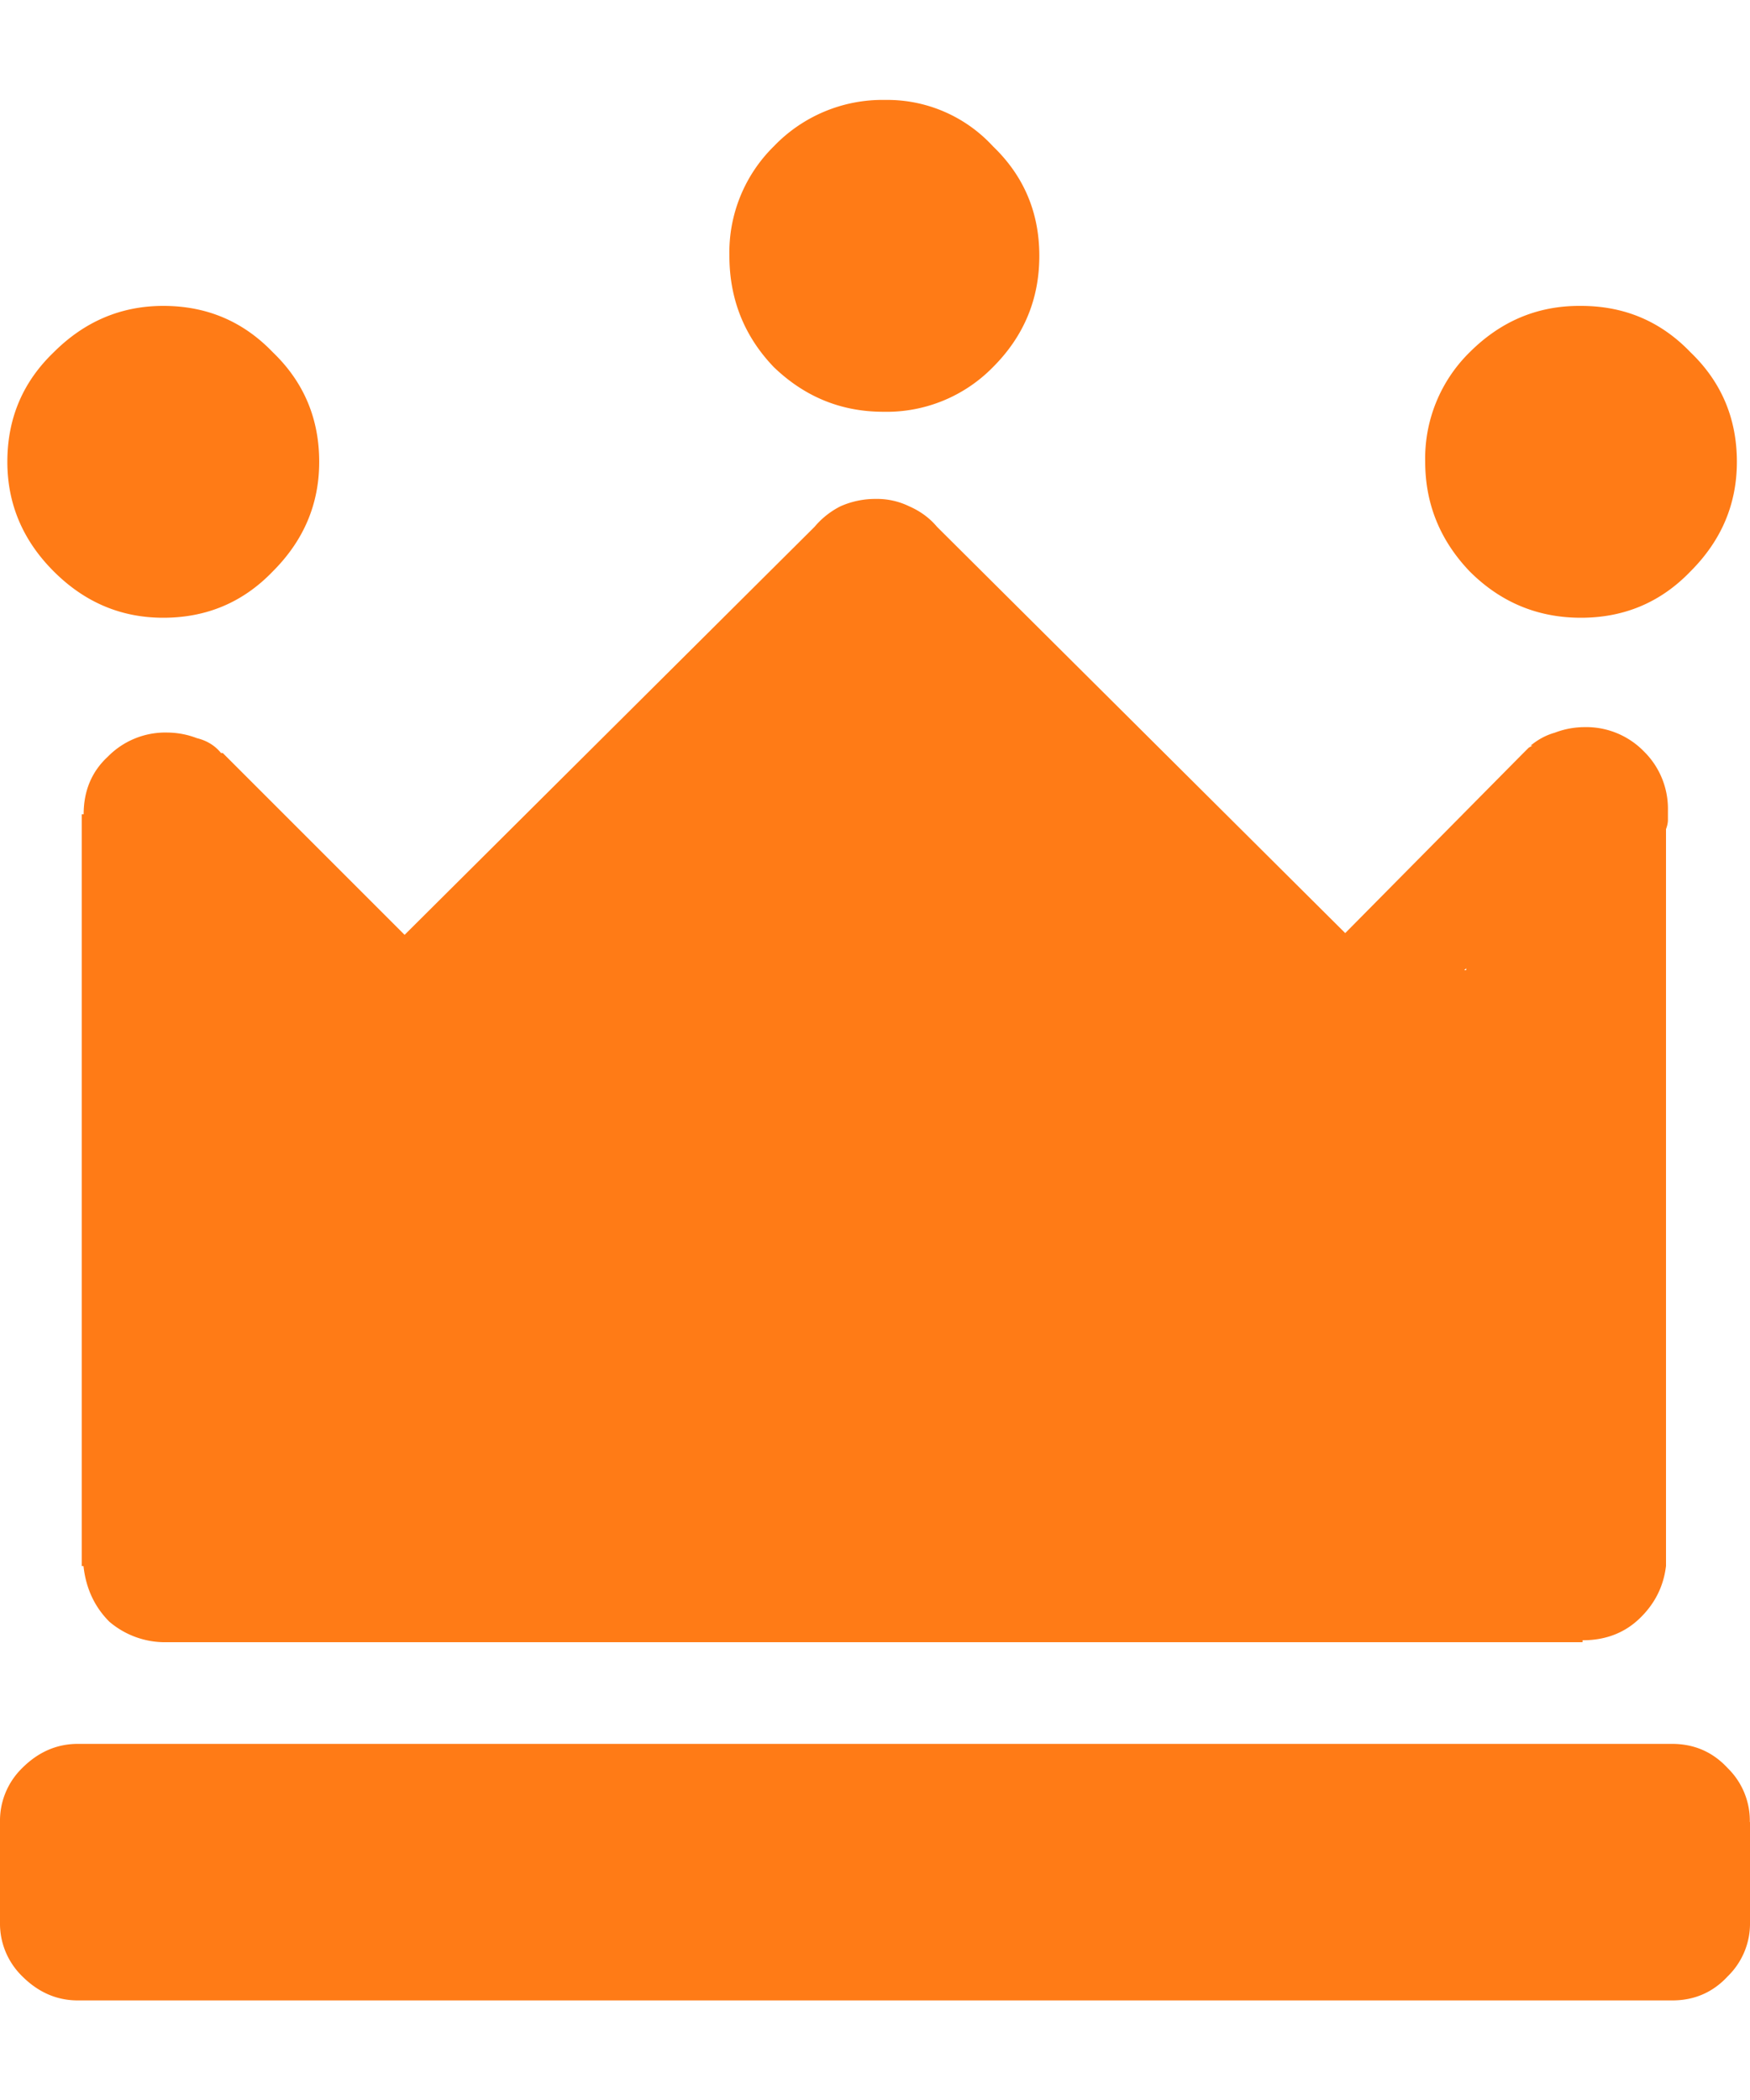 <svg xmlns="http://www.w3.org/2000/svg" width="10" height="12" fill="none" xmlns:v="https://vecta.io/nano"><path d="M10 10.412v.573a.42.42 0 0 1-.127.308c-.085.092-.191.138-.318.138H.445c-.12 0-.226-.046-.318-.138A.42.42 0 0 1 0 10.984v-.573a.42.42 0 0 1 .127-.308c.092-.092.198-.138.318-.138h9.109c.127 0 .233.046.318.138a.42.42 0 0 1 .127.308zM1.262 4.303h.011l.021.021.021.021.997.997L4.655 3.01a.47.47 0 0 1 .148-.117.49.49 0 0 1 .201-.042.42.42 0 0 1 .191.042c.064.028.117.067.159.117l2.333 2.322 1.007-1.018.021-.021.021-.021.021-.011h-.011c.042-.035.088-.06.138-.074a.48.48 0 0 1 .17-.032.46.46 0 0 1 .339.138.46.46 0 0 1 .138.339v.053c0 .014-.003.032-.011.053v4.21c-.014.12-.067.223-.159.308-.085.078-.191.117-.318.117v.011H.954a.49.49 0 0 1-.329-.117c-.085-.085-.134-.191-.148-.318H.467V4.653h.011c0-.134.046-.244.138-.329a.46.46 0 0 1 .339-.138.48.48 0 0 1 .17.032c.057.014.103.042.138.085zm7.116 1.23l-.011.011h.011v-.011zM.933 1.748c-.24 0-.449.088-.626.265-.177.17-.265.378-.265.626 0 .24.088.449.265.626s.385.265.626.265c.247 0 .456-.088.626-.265.177-.177.265-.385.265-.626 0-.247-.088-.456-.265-.626-.17-.177-.378-.265-.626-.265zm8.091 0c-.24 0-.449.088-.626.265a.85.85 0 0 0-.254.626c0 .24.085.449.254.626.177.177.389.265.636.265s.456-.088.626-.265c.177-.177.265-.385.265-.626 0-.247-.088-.456-.265-.626-.17-.177-.378-.265-.626-.265zM5.058.571a.86.86 0 0 0-.636.265.85.85 0 0 0-.254.626c0 .247.085.46.254.636.177.17.385.255.626.255a.85.85 0 0 0 .626-.255c.177-.177.265-.389.265-.636s-.088-.456-.265-.626a.82.82 0 0 0-.615-.265z" fill="#ff7b16"/></svg>